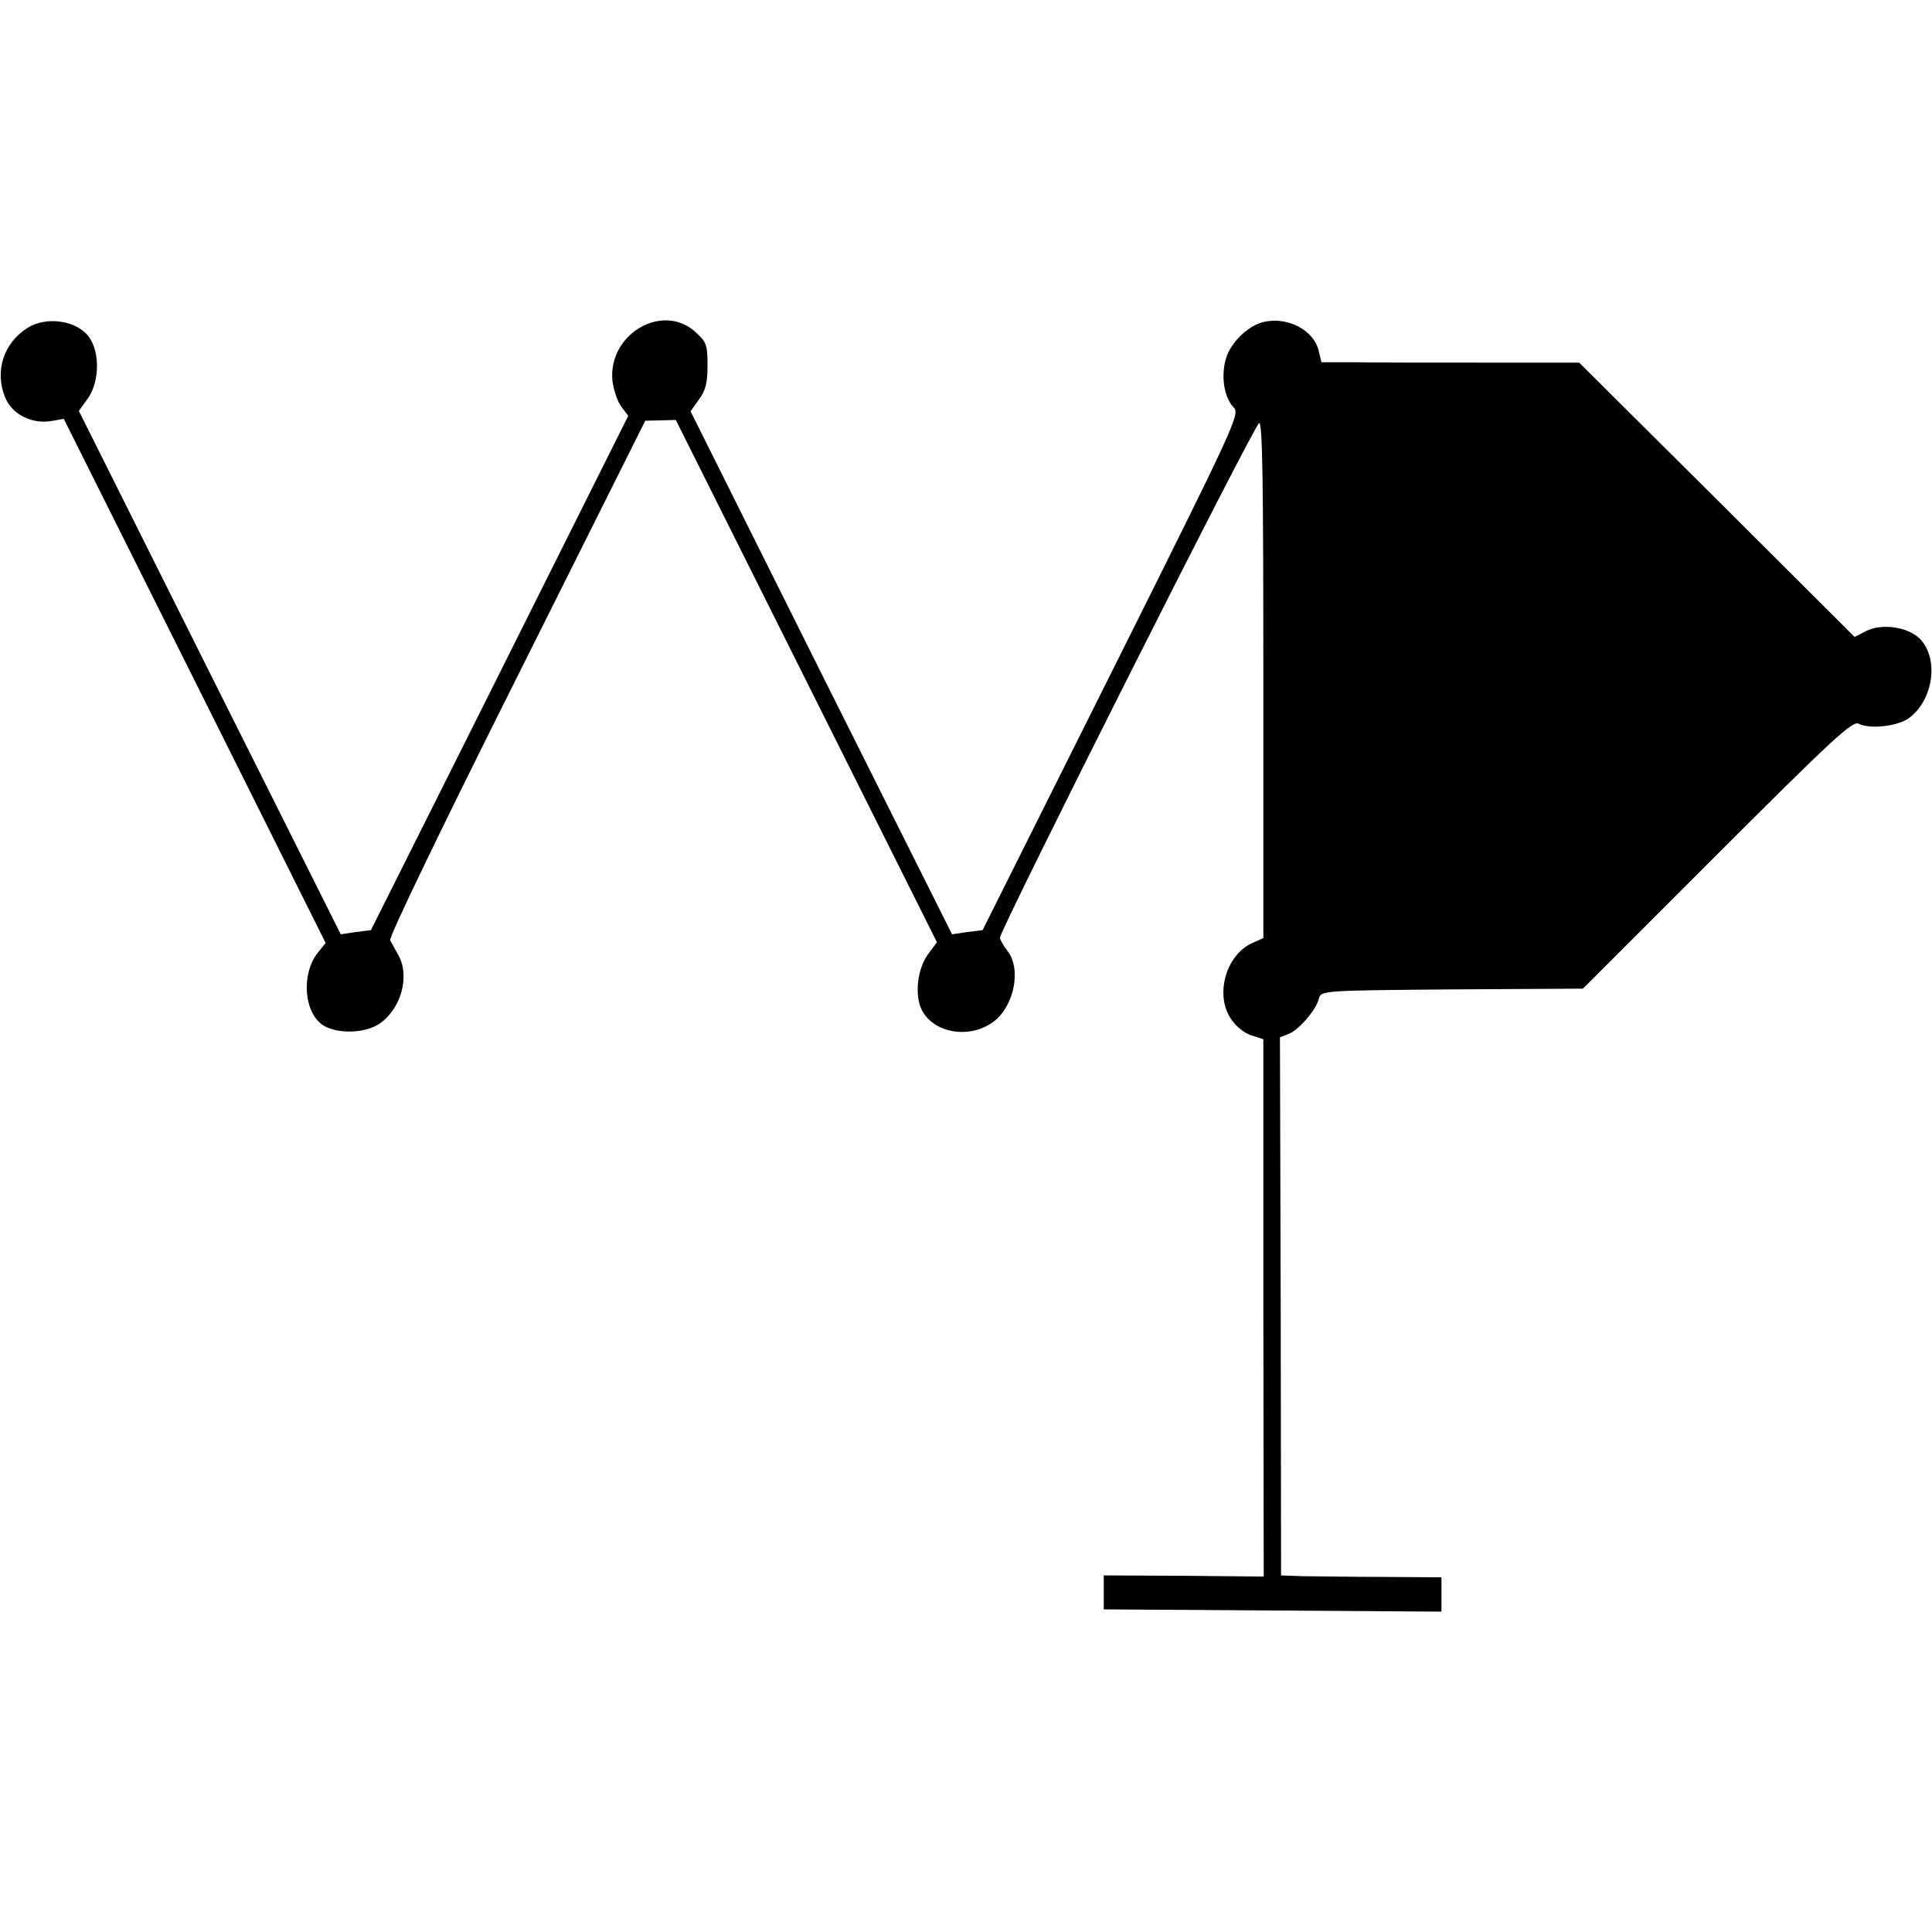 <?xml version="1.0" standalone="no"?>
<!DOCTYPE svg PUBLIC "-//W3C//DTD SVG 20010904//EN"
 "http://www.w3.org/TR/2001/REC-SVG-20010904/DTD/svg10.dtd">
<svg version="1.0" xmlns="http://www.w3.org/2000/svg"
 width="512pt" height="512pt" viewBox="0 0 512 512"
 preserveAspectRatio="xMidYMid meet">
<g transform="translate(0,512) scale(0.1,-0.1)"
fill="#000000" stroke="none">
<path d="M73 4251 c-64 -40 -88 -116 -59 -185 18 -44 70 -70 121 -62 l34 6
347 -694 347 -695 -21 -26 c-44 -56 -37 -158 14 -192 38 -24 113 -22 151 5 57
40 80 127 48 182 -8 14 -17 31 -21 38 -4 8 139 304 335 695 l341 682 40 1 41
1 346 -692 346 -692 -23 -31 c-29 -39 -37 -109 -17 -149 32 -61 125 -77 188
-32 56 40 77 140 39 189 -11 14 -20 30 -20 35 0 21 676 1364 687 1364 9 1 11
-167 11 -682 l0 -683 -29 -13 c-70 -31 -100 -137 -57 -201 13 -20 37 -39 55
-44 l31 -10 0 -712 1 -712 -212 2 -212 1 0 -45 0 -45 448 -3 447 -3 0 45 0 46
-157 1 c-87 0 -183 2 -213 2 l-55 2 -1 713 -2 713 23 9 c27 10 73 64 80 93 6
22 6 22 353 25 l347 2 356 356 c308 308 359 355 375 346 29 -15 103 -7 133 15
65 48 80 158 29 210 -32 32 -102 42 -144 20 l-29 -15 -365 364 -365 363 -255
0 c-140 0 -294 0 -342 1 l-86 0 -7 29 c-12 56 -84 94 -149 77 -39 -10 -85 -54
-97 -96 -14 -46 -5 -104 20 -129 18 -18 7 -41 -323 -702 l-342 -684 -41 -5
-40 -6 -347 693 -346 693 22 31 c18 24 23 44 23 91 0 55 -3 62 -33 89 -87 78
-231 -7 -219 -130 3 -24 13 -54 23 -68 l19 -25 -341 -682 -341 -681 -40 -5
-40 -6 -347 693 -347 694 23 32 c35 48 33 137 -4 173 -36 37 -110 44 -155 15z"/>
</g>
</svg>

